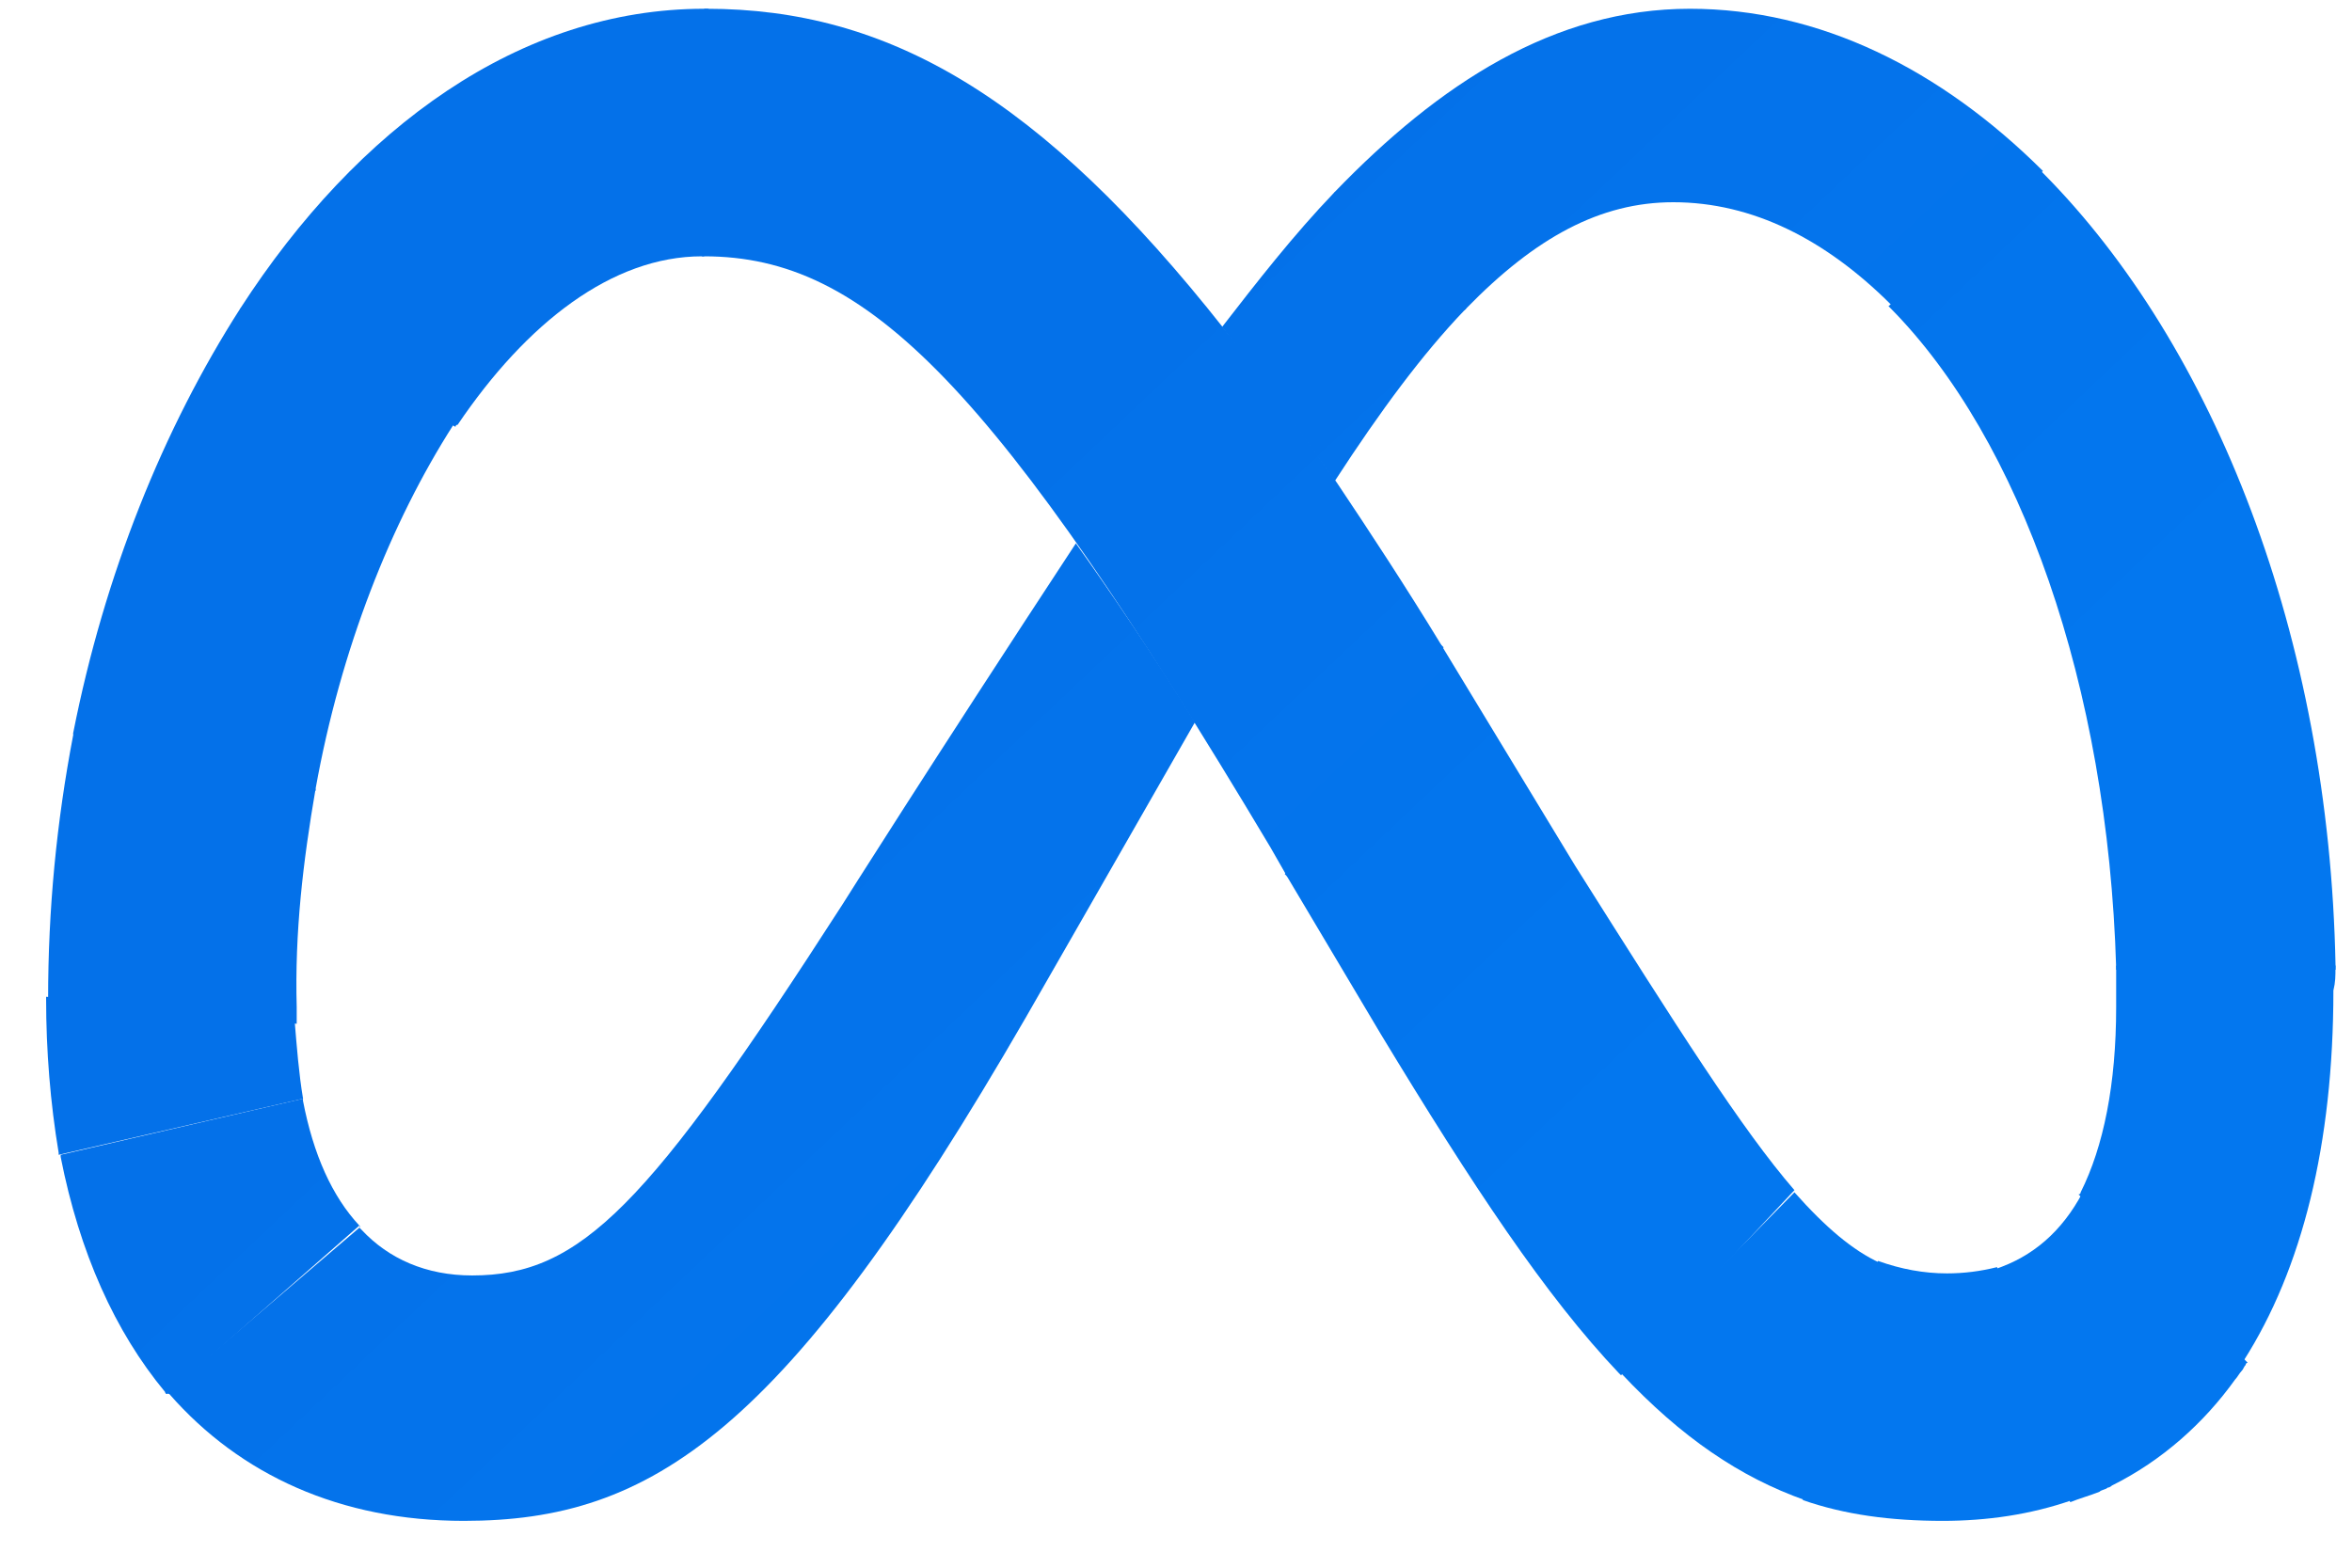 <svg width="33" height="22" viewBox="0 0 33 22" fill="none" xmlns="http://www.w3.org/2000/svg">
<path d="M9.909 0.123H9.88L9.85 3.597H9.88C12.166 3.597 13.953 5.406 17.822 11.886L18.056 12.295L18.086 12.324L20.255 9.084L20.225 9.055C19.727 8.238 19.229 7.479 18.76 6.778C18.203 5.99 17.705 5.26 17.177 4.618C14.598 1.349 12.459 0.123 9.909 0.123Z" fill="url(#paint0_linear_684_14084)"/>
<path d="M9.88 0.123C7.3 0.123 5.014 1.787 3.373 4.326V4.355L6.391 5.99C6.391 5.99 6.391 5.961 6.421 5.961C7.388 4.531 8.59 3.597 9.85 3.597H9.88L9.938 0.123C9.879 0.123 9.88 0.123 9.88 0.123Z" fill="url(#paint1_linear_684_14084)"/>
<path d="M3.373 4.326C2.288 6.019 1.467 8.062 1.028 10.281V10.31L4.428 11.098V11.069C4.779 9.113 5.483 7.333 6.362 5.961C6.362 5.961 6.362 5.932 6.391 5.932L3.373 4.326Z" fill="url(#paint2_linear_684_14084)"/>
<path d="M4.428 11.069L1.028 10.281V10.31C0.793 11.536 0.675 12.762 0.675 14.017V14.046L4.163 14.367V14.338C4.163 14.28 4.163 14.192 4.163 14.134C4.134 13.083 4.252 12.091 4.428 11.069Z" fill="url(#paint3_linear_684_14084)"/>
<path d="M4.252 15.418C4.193 15.068 4.164 14.688 4.135 14.338V14.309L0.647 13.988V14.017C0.647 14.747 0.706 15.476 0.823 16.177V16.206L4.252 15.418Z" fill="url(#paint4_linear_684_14084)"/>
<path d="M5.042 17.199C4.661 16.79 4.397 16.206 4.251 15.447V15.418L0.851 16.206V16.235C1.115 17.578 1.613 18.687 2.316 19.534C2.316 19.534 2.316 19.563 2.346 19.563L5.042 17.199C5.071 17.228 5.042 17.228 5.042 17.199Z" fill="url(#paint5_linear_684_14084)"/>
<path d="M15.095 7.625C13.044 10.748 11.813 12.704 11.813 12.704C9.087 16.936 8.149 17.899 6.625 17.899C5.98 17.899 5.453 17.666 5.072 17.257C5.072 17.257 5.072 17.257 5.043 17.228L2.346 19.534C2.346 19.534 2.346 19.563 2.376 19.563C3.372 20.701 4.779 21.343 6.508 21.343C9.146 21.343 11.021 20.117 14.392 14.28C14.392 14.28 15.799 11.828 16.766 10.135C16.15 9.142 15.593 8.325 15.095 7.625Z" fill="url(#paint6_linear_684_14084)"/>
<path d="M18.729 2.692C18.142 3.305 17.644 3.947 17.146 4.589C17.644 5.231 18.172 5.961 18.729 6.749C19.373 5.757 19.96 4.968 20.546 4.355C20.546 4.355 20.546 4.355 20.575 4.326L18.729 2.692Z" fill="url(#paint7_linear_684_14084)"/>
<path d="M28.664 2.4C27.228 0.97 25.529 0.123 23.711 0.123C21.806 0.123 20.194 1.174 18.729 2.692C18.729 2.692 18.729 2.721 18.7 2.721L20.546 4.355C20.546 4.355 20.546 4.355 20.575 4.326C21.542 3.334 22.451 2.838 23.477 2.838C24.591 2.838 25.616 3.363 26.525 4.268C26.525 4.268 26.525 4.268 26.554 4.297L28.664 2.4Z" fill="url(#paint8_linear_684_14084)"/>
<path d="M32.769 13.55C32.681 8.938 31.069 4.852 28.665 2.429C28.665 2.429 28.665 2.429 28.636 2.4L26.497 4.297C26.497 4.297 26.497 4.297 26.526 4.326C28.343 6.165 29.574 9.61 29.691 13.579V13.608H32.769C32.769 13.55 32.769 13.55 32.769 13.55Z" fill="url(#paint9_linear_684_14084)"/>
<path d="M32.768 13.579L32.769 13.55L29.691 13.55L29.691 13.579C29.691 13.754 29.691 13.959 29.691 14.134C29.691 15.214 29.515 16.089 29.193 16.732C29.193 16.732 29.193 16.761 29.163 16.761L31.449 19.125C31.449 19.125 31.449 19.096 31.479 19.096C32.299 17.811 32.739 16.06 32.739 13.9C32.768 13.783 32.768 13.696 32.768 13.579Z" fill="url(#paint10_linear_684_14084)"/>
<path d="M29.222 16.732C28.929 17.286 28.518 17.636 27.991 17.811L29.046 21.081C29.192 21.022 29.31 20.993 29.456 20.935C29.486 20.905 29.544 20.905 29.573 20.876C29.603 20.876 29.632 20.847 29.632 20.847C30.335 20.497 30.922 19.971 31.361 19.358C31.391 19.329 31.42 19.271 31.449 19.242C31.479 19.213 31.479 19.183 31.508 19.154C31.508 19.154 31.508 19.125 31.537 19.125L29.222 16.732Z" fill="url(#paint11_linear_684_14084)"/>
<path d="M27.317 17.87C26.994 17.87 26.672 17.811 26.35 17.695L25.294 21.051C25.881 21.256 26.526 21.343 27.258 21.343C27.874 21.343 28.489 21.256 29.075 21.051L28.02 17.782C27.786 17.841 27.551 17.87 27.317 17.87Z" fill="url(#paint12_linear_684_14084)"/>
<path d="M25.177 16.732L22.715 19.242C22.715 19.242 22.715 19.271 22.745 19.271C23.595 20.176 24.415 20.73 25.324 21.052L26.379 17.724C25.998 17.549 25.617 17.228 25.177 16.732Z" fill="url(#paint13_linear_684_14084)"/>
<path d="M25.177 16.702C24.444 15.856 23.536 14.426 22.1 12.149L20.224 9.055L20.195 9.026L18.026 12.266L18.055 12.295L19.374 14.513C20.664 16.644 21.689 18.191 22.715 19.271C22.715 19.271 22.715 19.271 22.744 19.3L25.177 16.702C25.177 16.732 25.177 16.732 25.177 16.702Z" fill="url(#paint14_linear_684_14084)"/>
<defs>
<linearGradient id="paint0_linear_684_14084" x1="12.327" y1="7.545" x2="21.633" y2="17.372" gradientUnits="userSpaceOnUse">
<stop offset="0.002" stop-color="#0471E9"/>
<stop offset="1" stop-color="#0377EF"/>
</linearGradient>
<linearGradient id="paint1_linear_684_14084" x1="12.327" y1="7.545" x2="21.633" y2="17.372" gradientUnits="userSpaceOnUse">
<stop offset="0.002" stop-color="#0471E9"/>
<stop offset="1" stop-color="#0377EF"/>
</linearGradient>
<linearGradient id="paint2_linear_684_14084" x1="12.327" y1="7.545" x2="21.633" y2="17.372" gradientUnits="userSpaceOnUse">
<stop offset="0.002" stop-color="#0471E9"/>
<stop offset="1" stop-color="#0377EF"/>
</linearGradient>
<linearGradient id="paint3_linear_684_14084" x1="12.327" y1="7.545" x2="21.633" y2="17.372" gradientUnits="userSpaceOnUse">
<stop offset="0.002" stop-color="#0471E9"/>
<stop offset="1" stop-color="#0377EF"/>
</linearGradient>
<linearGradient id="paint4_linear_684_14084" x1="12.327" y1="7.545" x2="21.633" y2="17.372" gradientUnits="userSpaceOnUse">
<stop offset="0.002" stop-color="#0471E9"/>
<stop offset="1" stop-color="#0377EF"/>
</linearGradient>
<linearGradient id="paint5_linear_684_14084" x1="12.327" y1="7.545" x2="21.633" y2="17.372" gradientUnits="userSpaceOnUse">
<stop offset="0.002" stop-color="#0471E9"/>
<stop offset="1" stop-color="#0377EF"/>
</linearGradient>
<linearGradient id="paint6_linear_684_14084" x1="12.327" y1="7.545" x2="21.633" y2="17.372" gradientUnits="userSpaceOnUse">
<stop offset="0.002" stop-color="#0471E9"/>
<stop offset="1" stop-color="#0377EF"/>
</linearGradient>
<linearGradient id="paint7_linear_684_14084" x1="12.327" y1="7.545" x2="21.633" y2="17.372" gradientUnits="userSpaceOnUse">
<stop offset="0.002" stop-color="#0471E9"/>
<stop offset="1" stop-color="#0377EF"/>
</linearGradient>
<linearGradient id="paint8_linear_684_14084" x1="12.327" y1="7.545" x2="21.633" y2="17.372" gradientUnits="userSpaceOnUse">
<stop offset="0.002" stop-color="#0471E9"/>
<stop offset="1" stop-color="#0377EF"/>
</linearGradient>
<linearGradient id="paint9_linear_684_14084" x1="12.327" y1="7.545" x2="21.633" y2="17.372" gradientUnits="userSpaceOnUse">
<stop offset="0.002" stop-color="#0471E9"/>
<stop offset="1" stop-color="#0377EF"/>
</linearGradient>
<linearGradient id="paint10_linear_684_14084" x1="12.327" y1="7.545" x2="21.633" y2="17.372" gradientUnits="userSpaceOnUse">
<stop offset="0.002" stop-color="#0471E9"/>
<stop offset="1" stop-color="#0377EF"/>
</linearGradient>
<linearGradient id="paint11_linear_684_14084" x1="12.327" y1="7.545" x2="21.633" y2="17.372" gradientUnits="userSpaceOnUse">
<stop offset="0.002" stop-color="#0471E9"/>
<stop offset="1" stop-color="#0377EF"/>
</linearGradient>
<linearGradient id="paint12_linear_684_14084" x1="12.327" y1="7.545" x2="21.633" y2="17.372" gradientUnits="userSpaceOnUse">
<stop offset="0.002" stop-color="#0471E9"/>
<stop offset="1" stop-color="#0377EF"/>
</linearGradient>
<linearGradient id="paint13_linear_684_14084" x1="12.327" y1="7.545" x2="21.633" y2="17.372" gradientUnits="userSpaceOnUse">
<stop offset="0.002" stop-color="#0471E9"/>
<stop offset="1" stop-color="#0377EF"/>
</linearGradient>
<linearGradient id="paint14_linear_684_14084" x1="12.327" y1="7.545" x2="21.633" y2="17.372" gradientUnits="userSpaceOnUse">
<stop offset="0.002" stop-color="#0471E9"/>
<stop offset="1" stop-color="#0377EF"/>
</linearGradient>
</defs>
</svg>
